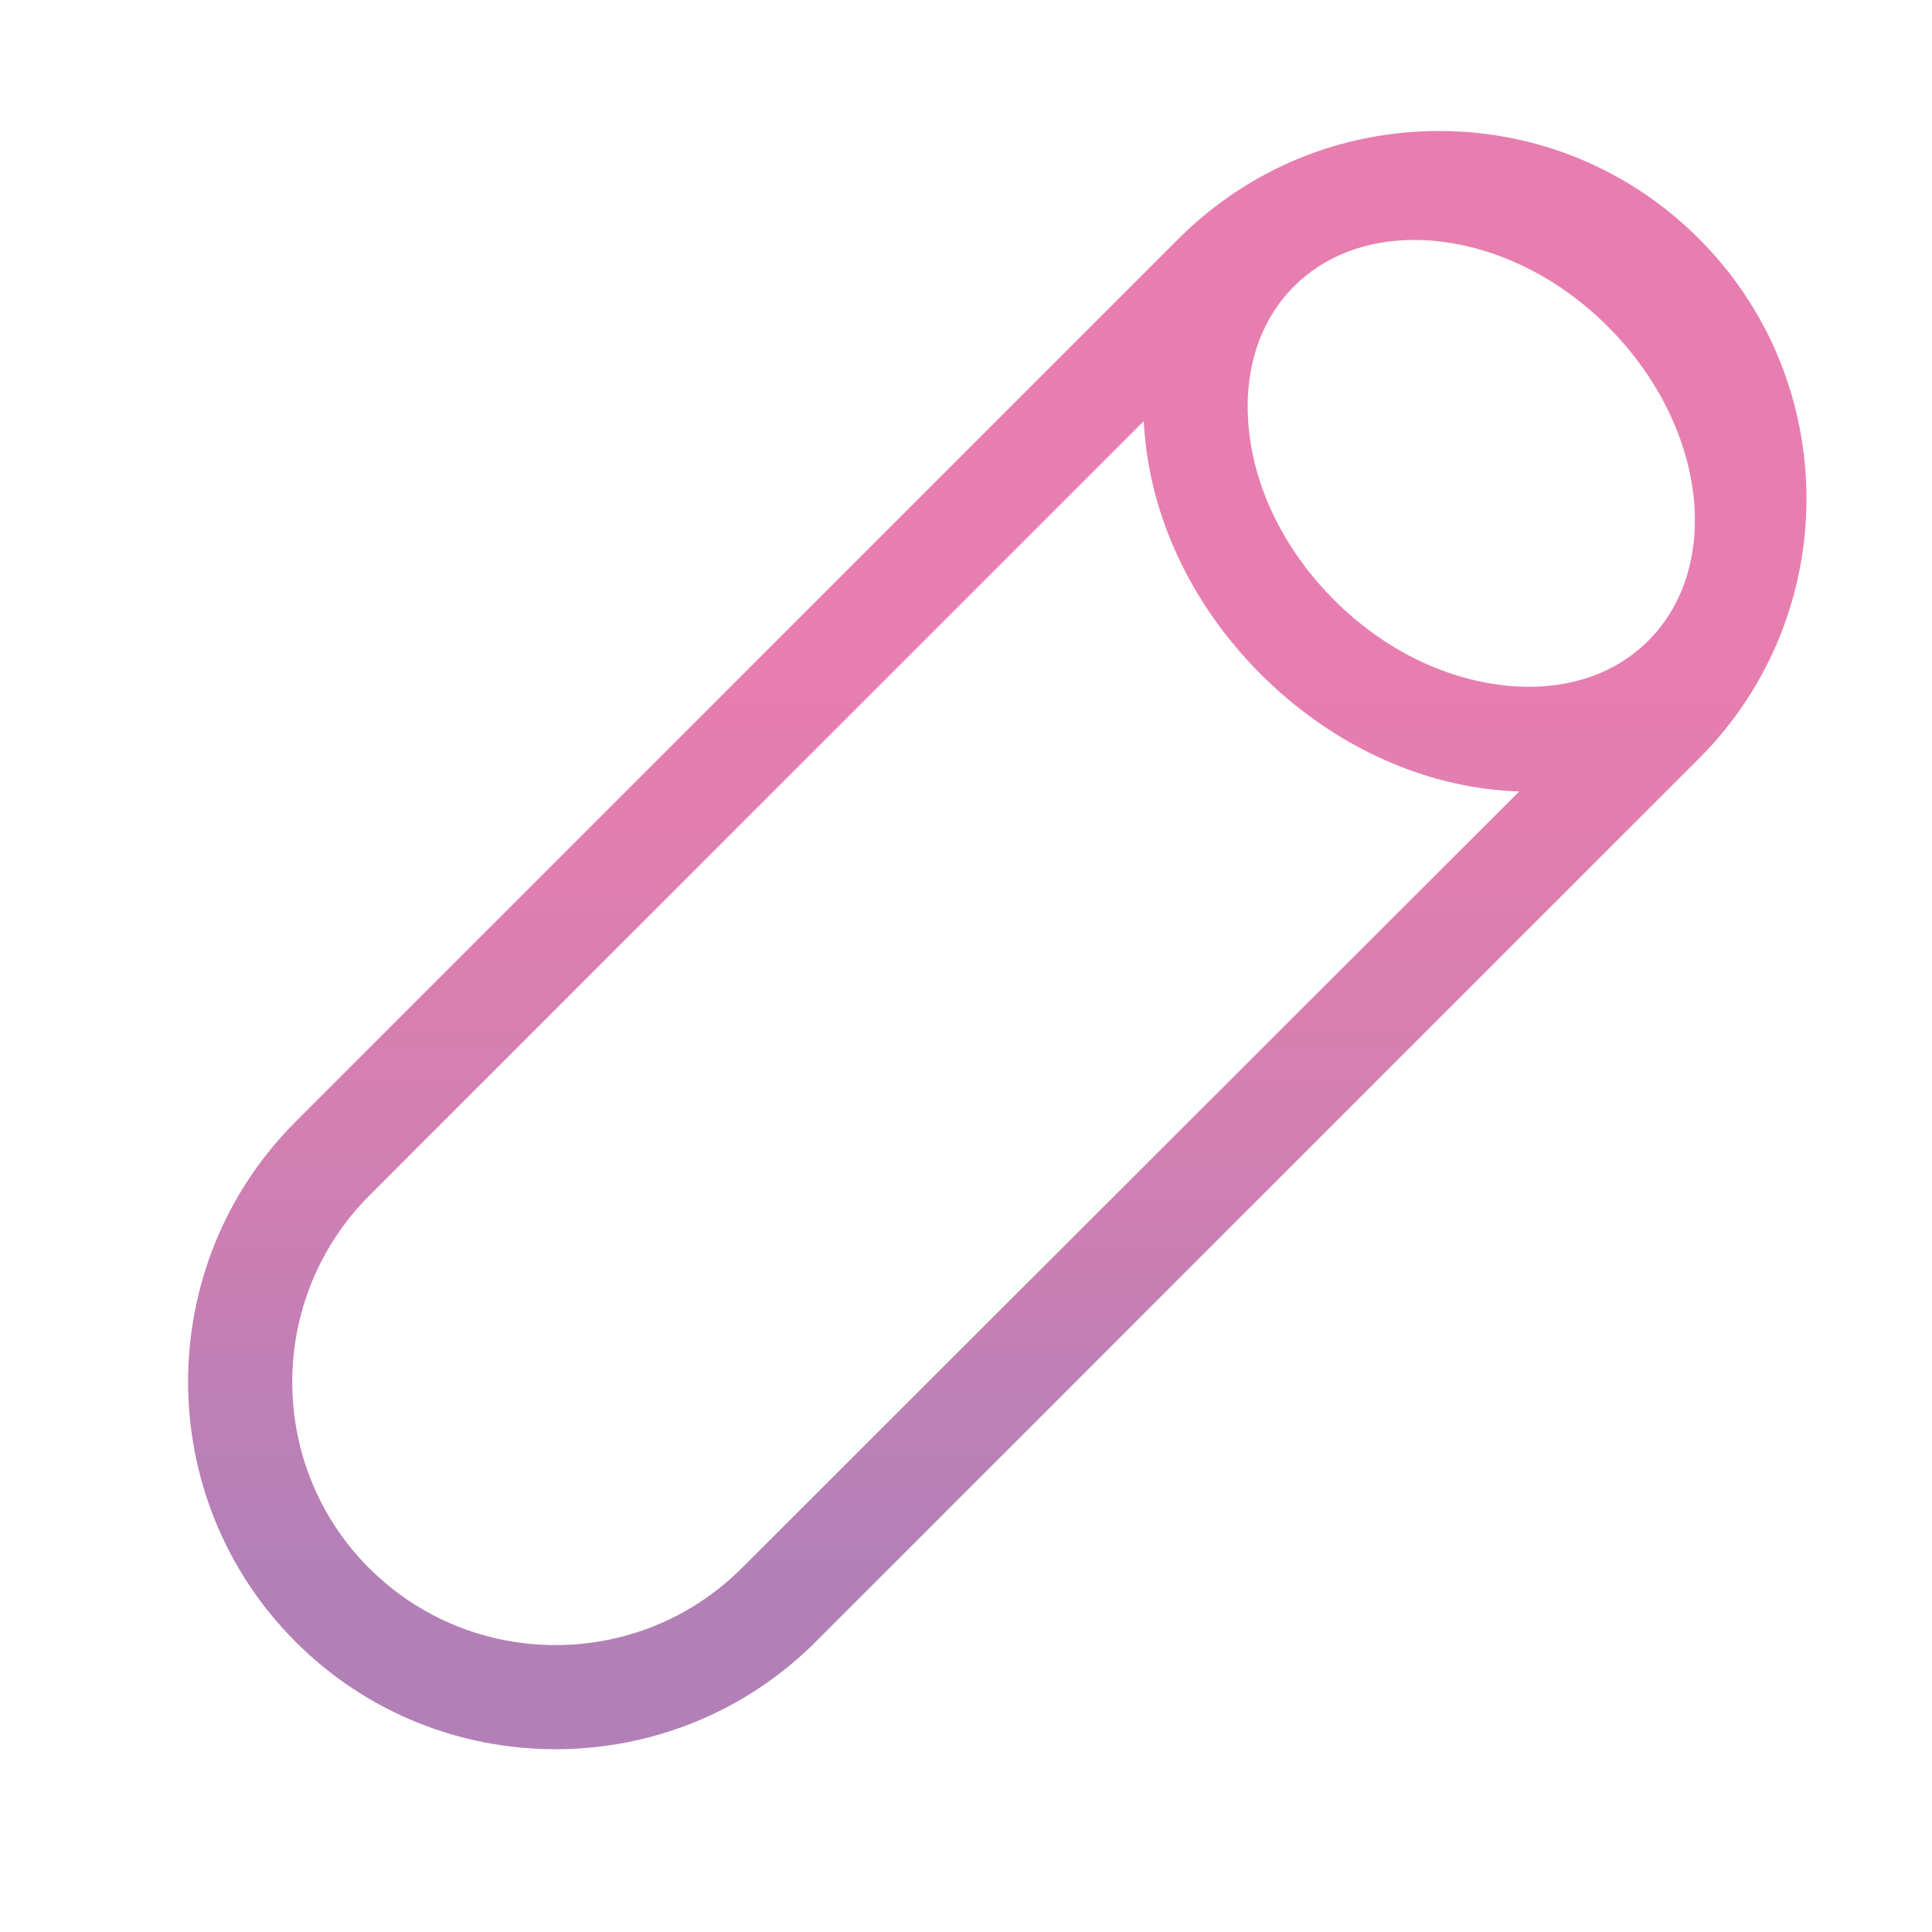<svg xmlns="http://www.w3.org/2000/svg" xmlns:xlink="http://www.w3.org/1999/xlink" id="Capa_1" x="0px" y="0px" viewBox="0 0 500 500" style="enable-background:new 0 0 500 500;" xml:space="preserve"><style type="text/css">	.st0{fill:url(#SVGID_1_);}</style><linearGradient id="SVGID_1_" gradientUnits="userSpaceOnUse" x1="258.075" y1="468.213" x2="258.075" y2="168">	<stop offset="0.209" style="stop-color:#B280B7"></stop>	<stop offset="0.512" style="stop-color:#CD7FB3"></stop>	<stop offset="0.799" style="stop-color:#E07EB0"></stop>	<stop offset="1" style="stop-color:#E77EAF"></stop></linearGradient><path class="st0" d="M439.7,61.8c-18-18-41.9-27.9-67.3-27.9S323,43.8,305,61.8L76.5,290.3c-37.1,37.1-37.1,97.5,0,134.6 c18.6,18.6,42.9,27.8,67.3,27.8c24.4,0,48.8-9.3,67.3-27.8l228.5-228.5C476.8,159.3,476.8,98.9,439.7,61.8z M334.9,74.1 c7.8-7.8,18.7-12,31-12c2,0,4,0.1,6,0.3c15.9,1.7,31.6,9.5,44.2,22.1c25.3,25.3,30,61.7,10.5,81.3c-9.1,9.1-22.2,13.2-37.1,11.6 c-15.9-1.7-31.6-9.5-44.2-22.1s-20.5-28.3-22.1-44.2C321.7,96.3,325.8,83.2,334.9,74.1z M192,405.8c-26.6,26.6-69.9,26.6-96.5,0 C69,379.3,69,336,95.6,309.4L296,109c0.1,1.7,0.2,3.3,0.4,5c2.3,22,12.9,43.5,29.9,60.5c17,17,38.5,27.6,60.5,29.9 c2.1,0.2,4.2,0.4,6.4,0.4L192,405.8z"></path></svg>